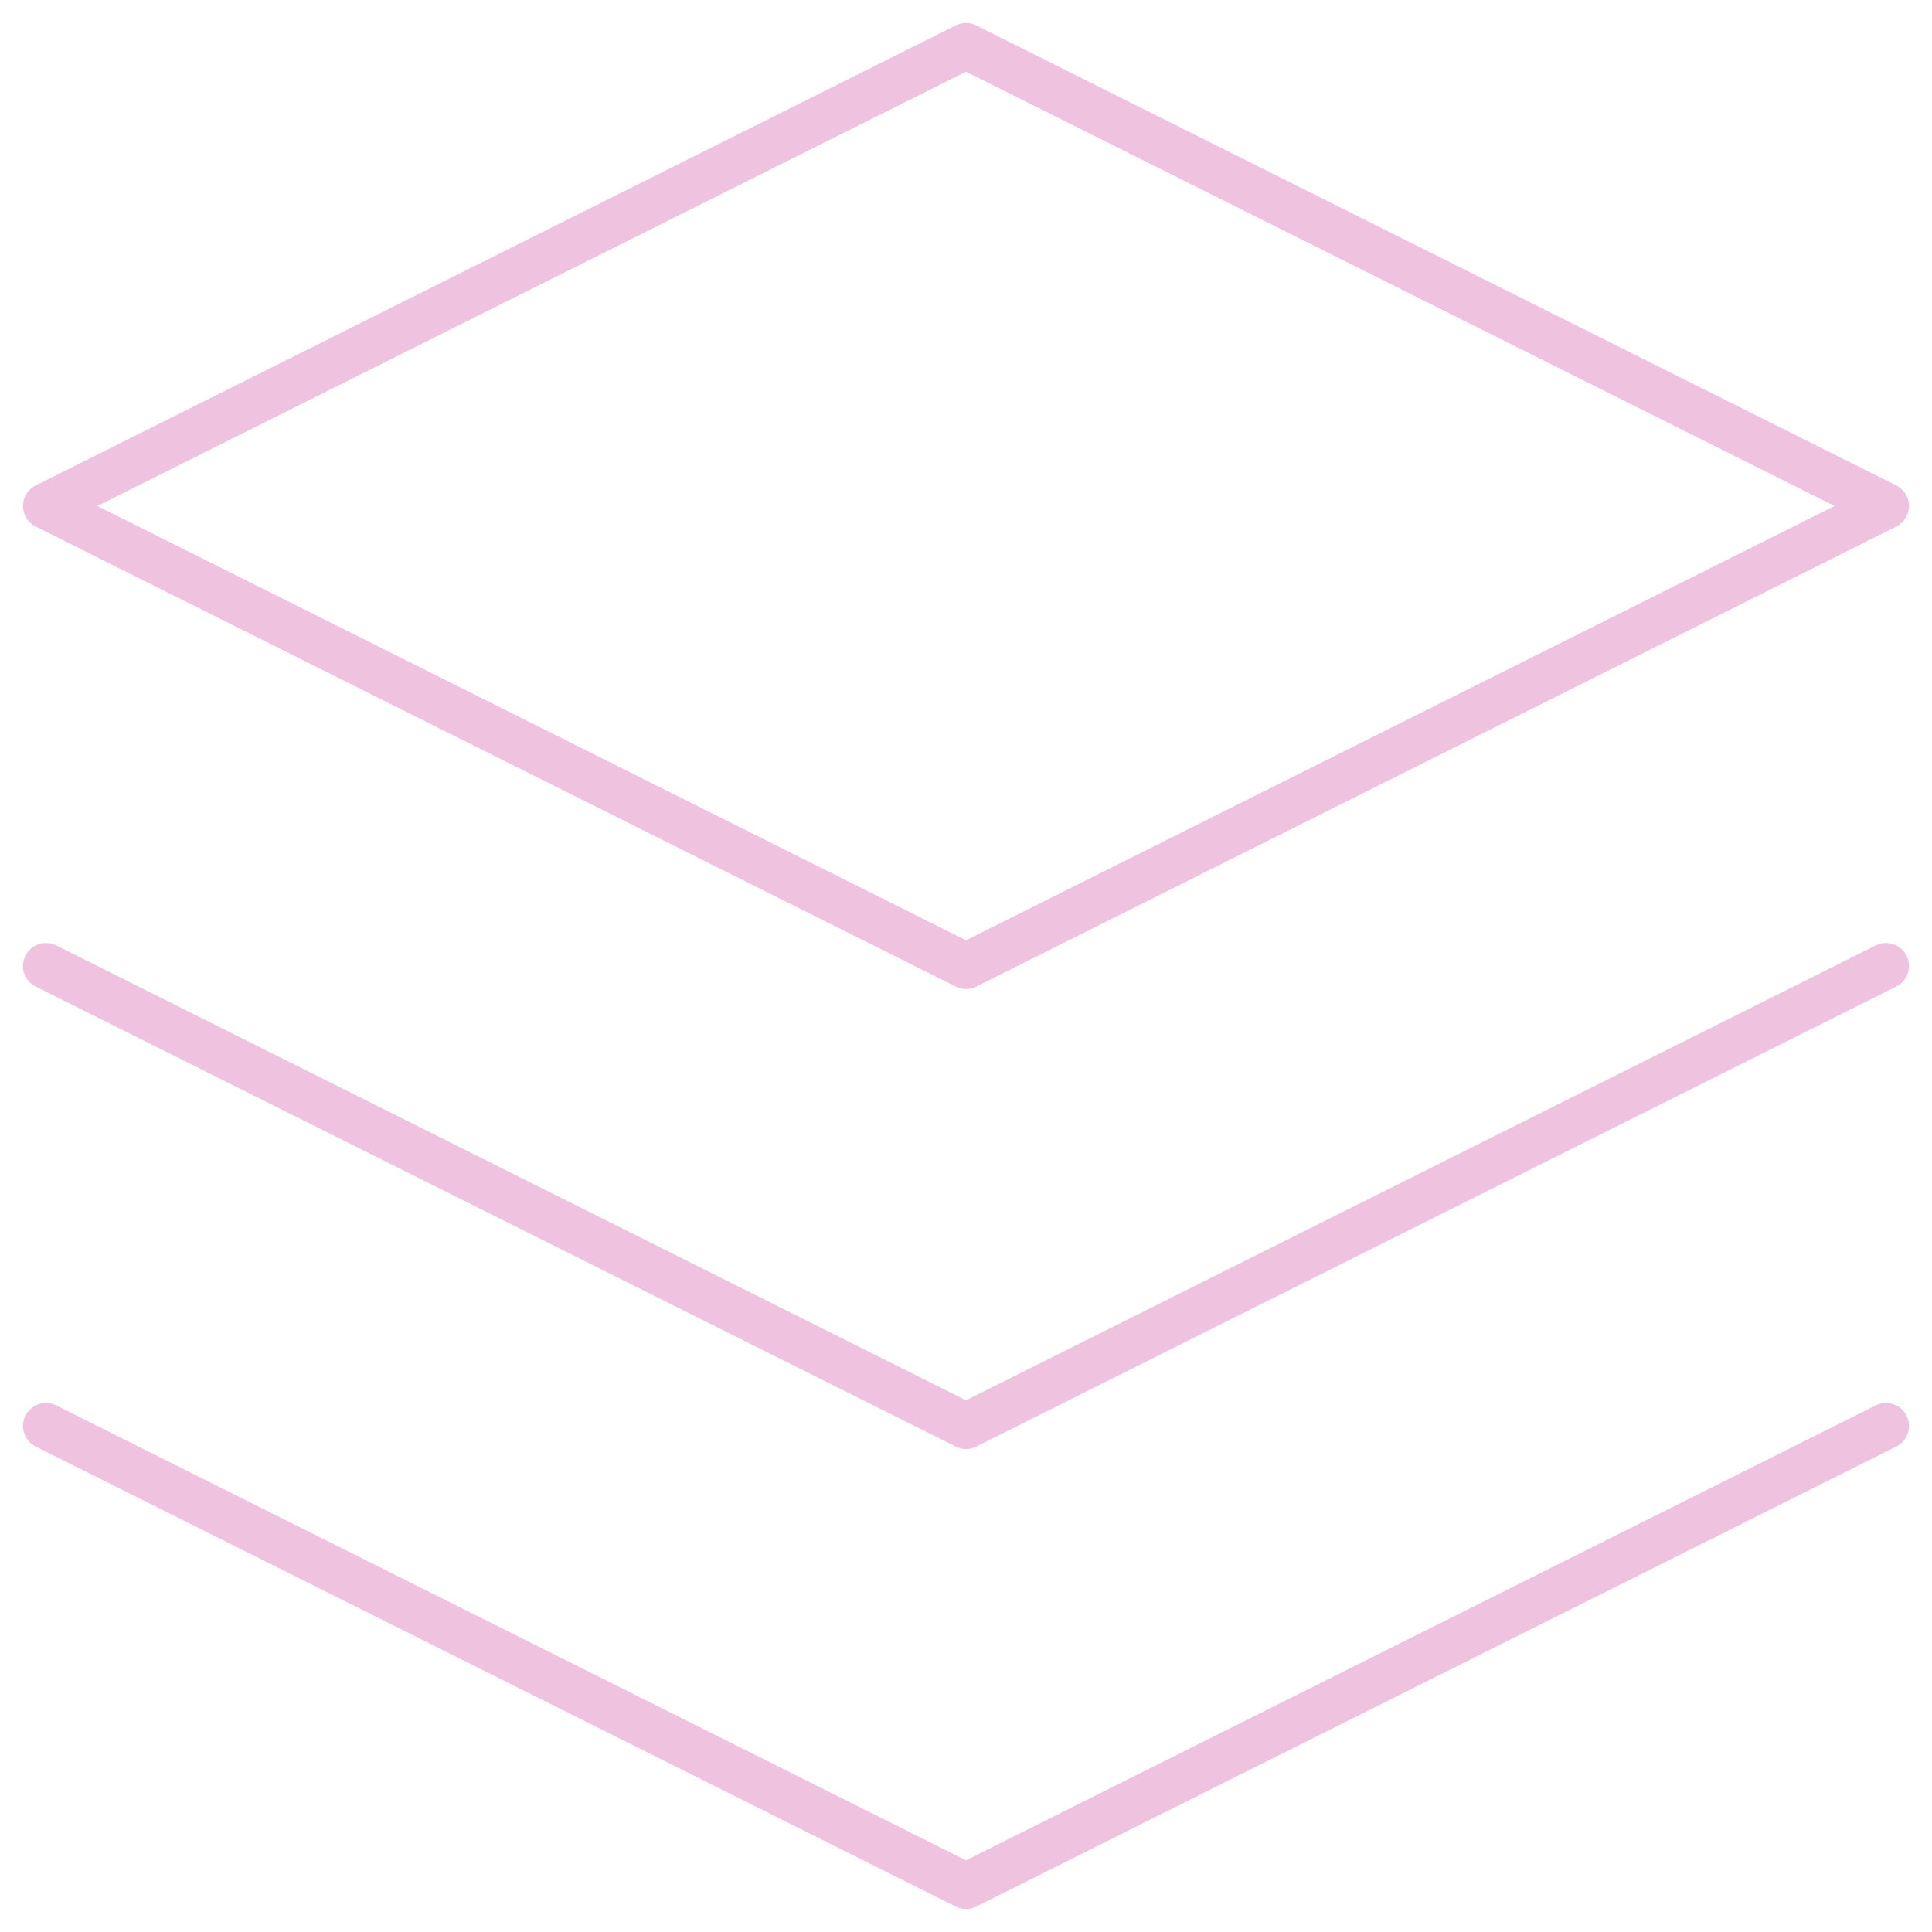 <svg fill="none" height="42" viewBox="0 0 42 42" width="42" xmlns="http://www.w3.org/2000/svg"><g stroke="#efc3df" stroke-linecap="round" stroke-linejoin="round"><path clip-rule="evenodd" d="m21 1-20 10 20 10 20-10z" fill-rule="evenodd"/><path d="m1 31 20 10 20-10"/><path d="m1 21 20 10 20-10"/></g></svg>